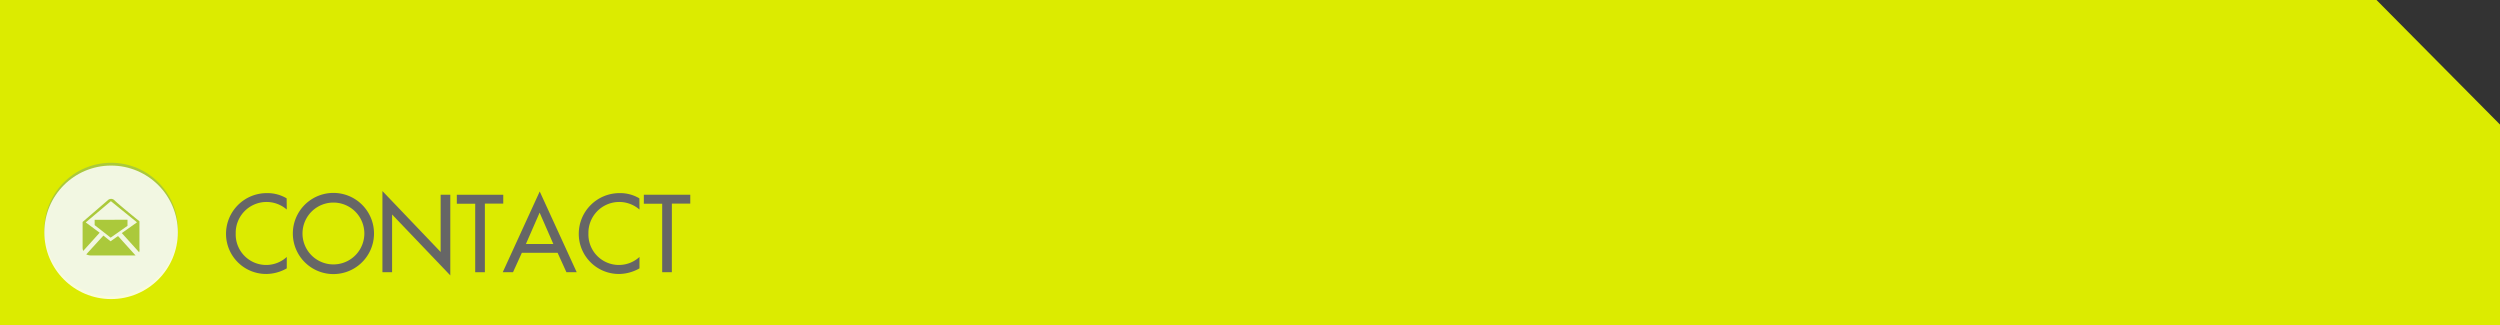 <svg xmlns="http://www.w3.org/2000/svg" viewBox="0 0 730 95"><rect x="0" y="0" width="730" height="95" fill="#333333" stroke="none"/><defs><style>.cls-1{fill:#dceb00;}.cls-2{fill:#666;}.cls-3{fill:#abc93b;}.cls-4{fill:#fff;opacity:0.85;}</style></defs><title>アセット 1</title><g id="レイヤー_2" data-name="レイヤー 2"><g id="メイン"><polygon class="cls-1" points="0 0 693.94 0 730 36.37 730 95 34.59 95 0 95 0 0"/><path class="cls-2" d="M83.74,61.19a9,9,0,0,0-14.91,7,8.9,8.9,0,0,0,14.91,6.84v3.33A12.23,12.23,0,0,1,77.8,80,11.71,11.71,0,0,1,66,68.3,11.89,11.89,0,0,1,78,56.39a10.91,10.91,0,0,1,5.7,1.53Z"/><path class="cls-2" d="M109.21,68.18a11.85,11.85,0,0,1-23.7,0,11.85,11.85,0,0,1,23.7,0Zm-2.82,0a9,9,0,1,0-18.06,0,9,9,0,1,0,18.06,0Z"/><path class="cls-2" d="M111.67,55.79l17,17.79V56.87h2.82V80.42l-17-17.79V79.49h-2.82Z"/><path class="cls-2" d="M141.58,79.49h-2.82v-20h-5.37V56.87h13.56v2.58h-5.37Z"/><path class="cls-2" d="M152.38,73.82l-2.58,5.67h-3l10.8-23.58,10.8,23.58h-3l-2.58-5.67Zm5.19-11.73-4,9.15h8Z"/><path class="cls-2" d="M186.73,61.19a9,9,0,0,0-14.91,7,8.9,8.9,0,0,0,14.91,6.84v3.33A12.23,12.23,0,0,1,180.79,80,11.71,11.71,0,0,1,169,68.3a11.89,11.89,0,0,1,12-11.91,10.91,10.91,0,0,1,5.7,1.53Z"/><path class="cls-2" d="M196.18,79.49h-2.82v-20H188V56.87h13.56v2.58h-5.37Z"/><circle class="cls-3" cx="32.44" cy="67.02" r="19.49"/><circle class="cls-4" cx="32.44" cy="67.84" r="19.49"/><path class="cls-3" d="M40.72,72.5V64.62s-6-4.85-7.25-6.09a1.39,1.39,0,0,0-2.06,0l-7.29,6.28v7.46a2.55,2.55,0,0,0,.18,1l4.8-5.32-4.07-3,7.35-6.21L40,64.92l-4.43,3.14,5.06,5.6A2.6,2.6,0,0,0,40.72,72.5Z"/><path class="cls-3" d="M32.28,70.46l-2.09-1.67-5,5.48a2.9,2.9,0,0,0,1.21.32H39.15a2,2,0,0,0,.43,0l-5.12-5.67Z"/><polygon class="cls-3" points="37.23 65.94 37.23 64.16 27.64 64.19 27.64 65.74 32.31 69.39 37.23 65.94"/></g></g></svg>